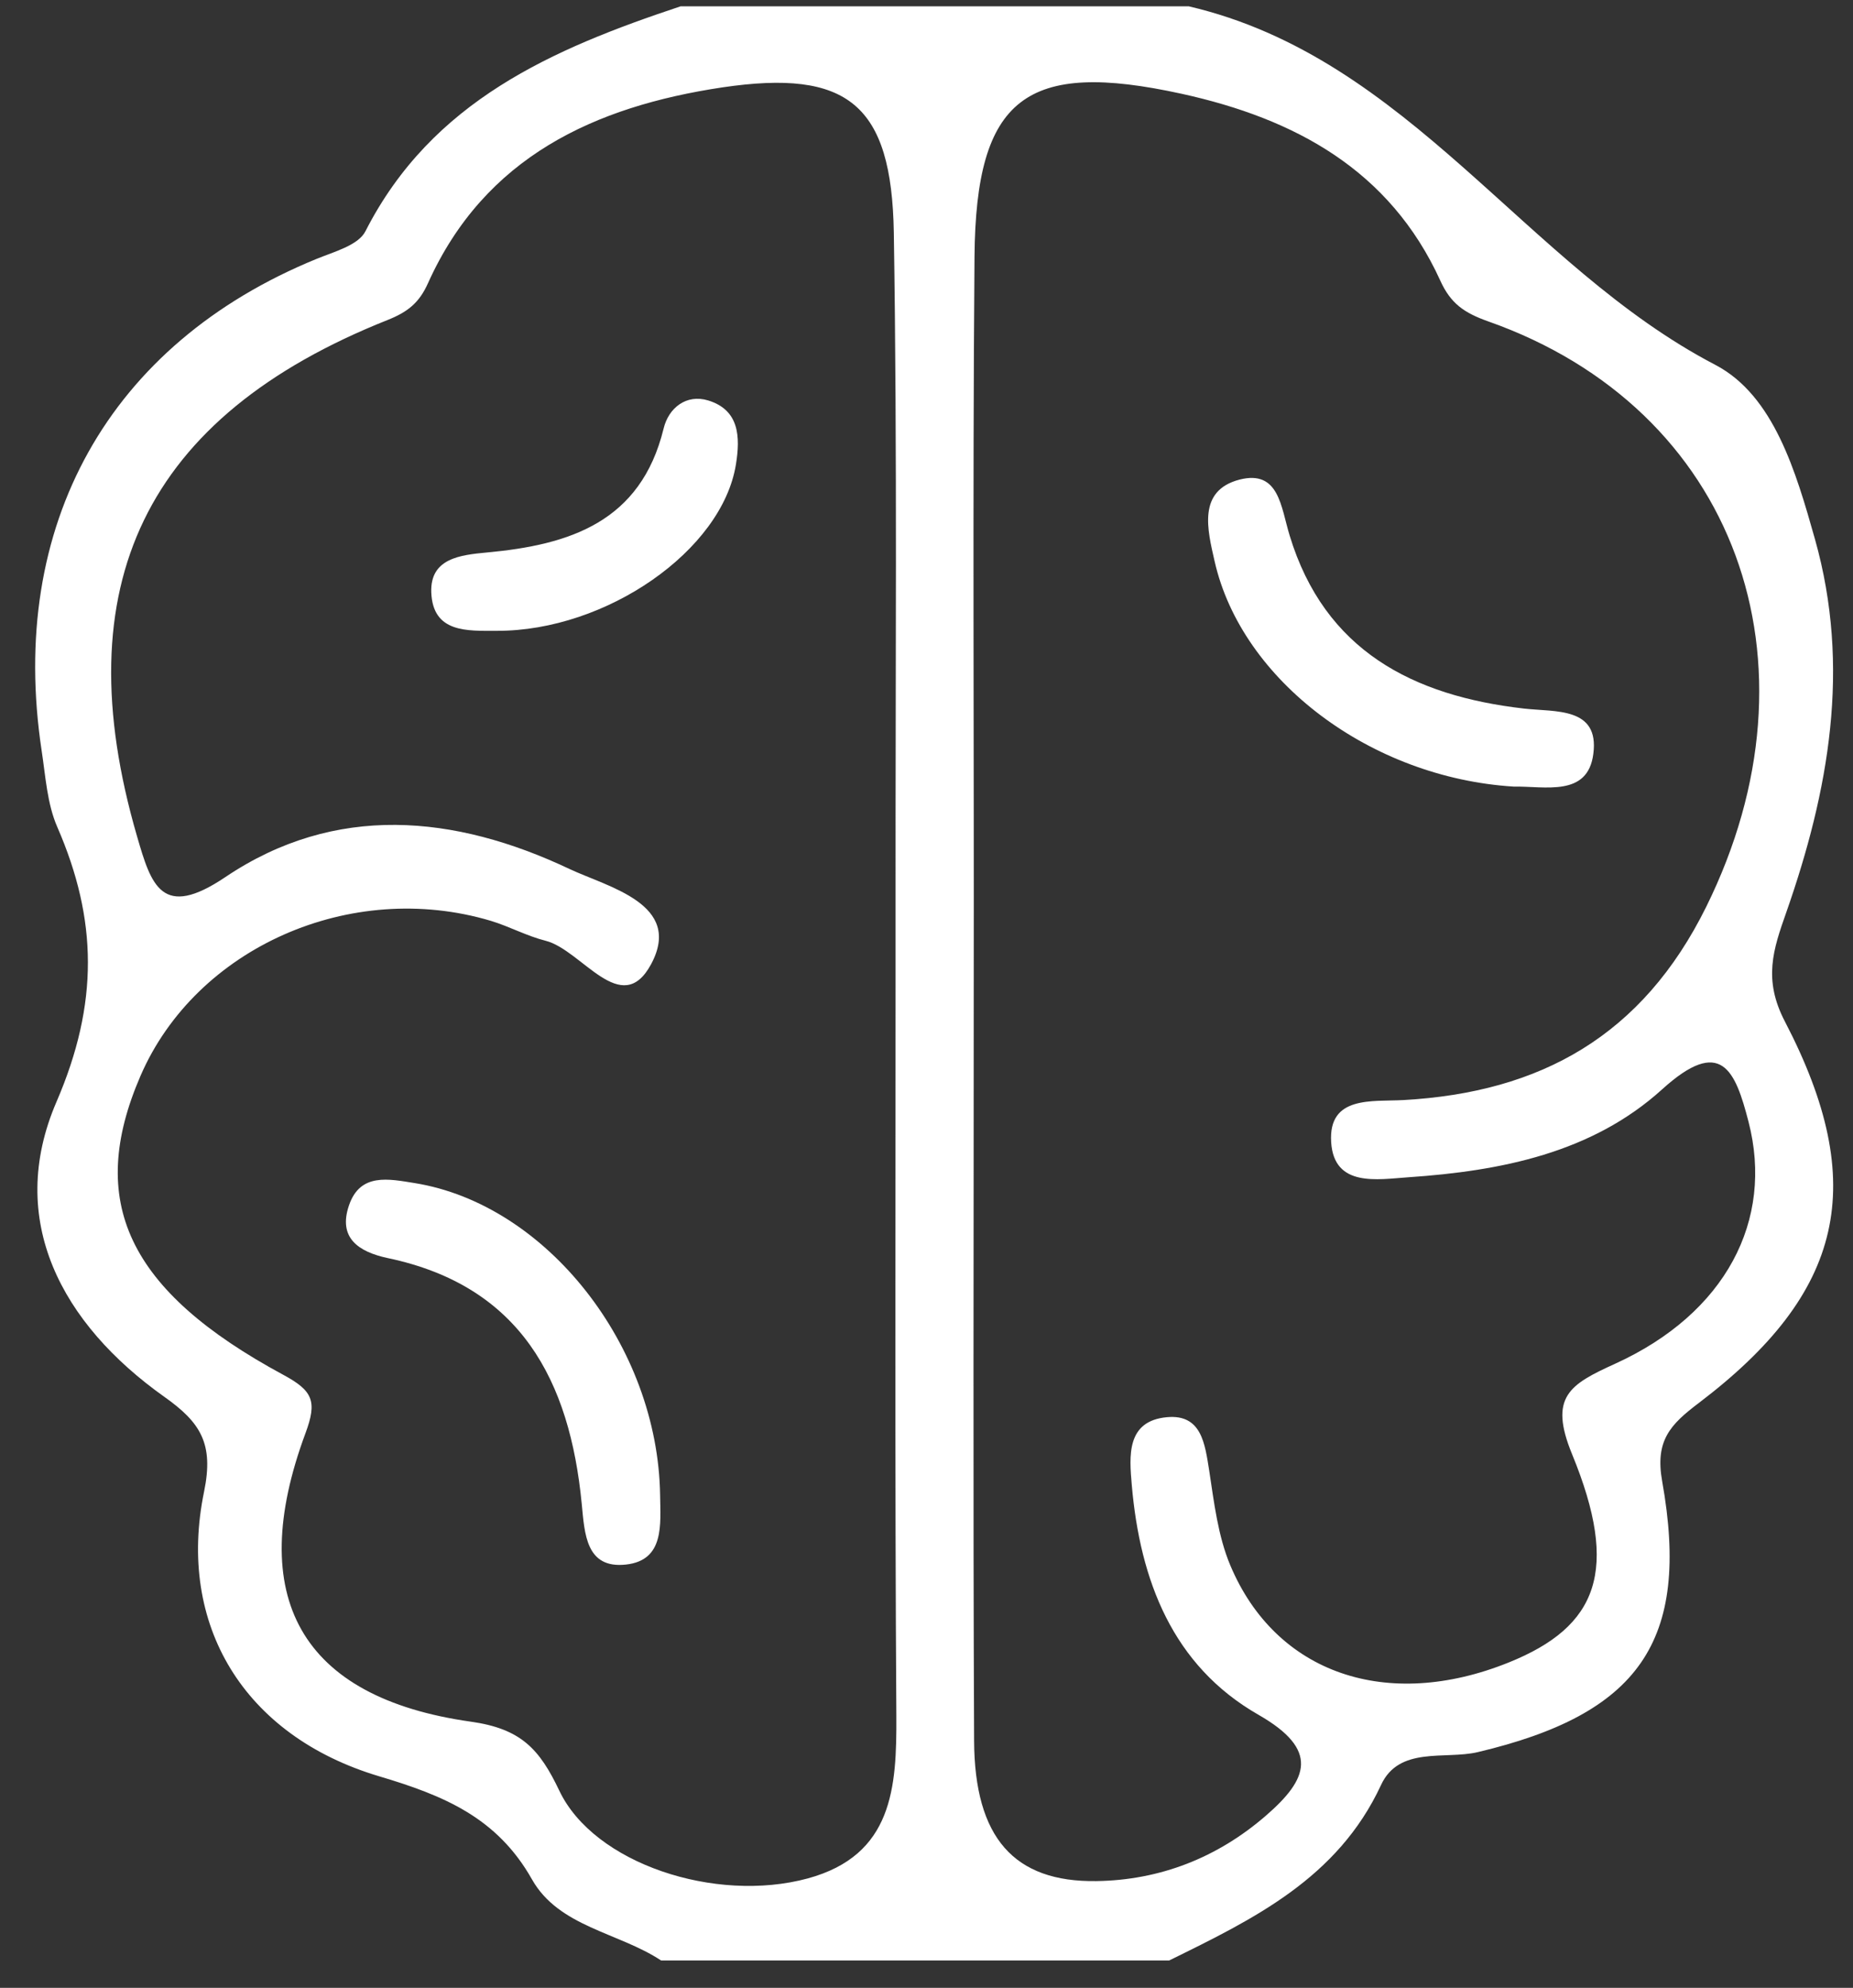 <svg xmlns="http://www.w3.org/2000/svg" width="55" height="59" viewBox="0 0 55 59" fill="none"><rect x="0" y="0" width="55" height="59" fill="#333333" stroke="none"/><g clip-path="url(#clip0_24_1070)"><path d="M34.703 58.187H19.622C18.358 57.352 16.588 57.194 15.789 55.779C14.751 53.941 13.172 53.291 11.246 52.718C7.234 51.517 5.244 48.222 6.057 44.273C6.352 42.846 5.952 42.219 4.879 41.459C1.829 39.295 0.164 36.209 1.677 32.702C2.937 29.779 2.895 27.29 1.701 24.547C1.399 23.857 1.353 23.044 1.237 22.285C0.222 15.579 3.237 10.204 9.391 7.686C9.913 7.472 10.637 7.28 10.847 6.863C12.819 2.994 16.404 1.451 20.203 0.187H35.282C41.847 1.718 45.264 7.884 50.913 10.829C52.653 11.739 53.309 14.014 53.871 16.003C54.944 19.808 54.282 23.474 53.019 27.081C52.63 28.183 52.328 29.07 52.978 30.317C55.495 35.154 54.73 38.373 50.425 41.639C49.574 42.282 49.12 42.758 49.336 43.965C50.188 48.739 48.623 50.879 43.855 52.005C42.886 52.23 41.523 51.819 40.989 52.984C39.702 55.751 37.208 56.956 34.703 58.187ZM28.902 29.343C28.902 36.785 28.88 44.221 28.913 51.661C28.925 54.544 30.098 55.867 32.544 55.831C34.434 55.803 36.135 55.136 37.574 53.889C38.821 52.809 39.179 51.94 37.353 50.895C34.8 49.434 33.837 46.9 33.593 44.075C33.519 43.217 33.426 42.172 34.639 42.062C35.666 41.969 35.764 42.852 35.892 43.653C36.036 44.597 36.151 45.589 36.517 46.459C37.87 49.678 41.175 50.797 44.782 49.342C47.432 48.275 48.077 46.609 46.663 43.164C45.959 41.453 46.593 41.089 47.944 40.474C51.227 38.977 52.654 36.217 51.9 33.298C51.505 31.767 51.087 30.741 49.33 32.336C47.248 34.221 44.544 34.755 41.807 34.941C40.886 35.004 39.597 35.248 39.511 33.901C39.423 32.51 40.728 32.702 41.657 32.65C45.733 32.422 48.749 30.741 50.641 26.919C54.23 19.663 51.529 12.13 44.167 9.537C43.465 9.287 43.059 9.015 42.748 8.324C41.251 5.042 38.431 3.522 35.08 2.785C30.456 1.77 28.966 2.89 28.925 7.611C28.867 14.848 28.913 22.093 28.902 29.343ZM26.582 29.198V26.593C26.576 20.029 26.634 13.469 26.53 6.904C26.466 3.099 25.168 2.043 21.438 2.594C17.655 3.162 14.39 4.653 12.703 8.406C12.443 8.986 12.105 9.258 11.508 9.496C4.305 12.361 1.898 17.372 4.067 24.82C4.49 26.28 4.804 27.302 6.689 26.032C9.954 23.834 13.498 24.181 16.896 25.788C18.05 26.332 20.284 26.831 19.326 28.617C18.445 30.253 17.273 28.195 16.195 27.922C15.637 27.782 15.121 27.498 14.57 27.331C10.412 26.09 5.819 28.125 4.171 31.93C2.559 35.654 3.777 38.304 8.405 40.803C9.287 41.279 9.42 41.587 9.067 42.538C7.263 47.398 8.922 50.386 13.973 51.099C15.47 51.309 16.015 51.916 16.601 53.147C17.627 55.309 21.229 56.498 23.979 55.751C26.506 55.06 26.617 53.053 26.605 50.919C26.559 43.681 26.582 36.443 26.582 29.198Z" fill="white"></path><path d="M44.927 23.346C40.693 23.084 36.859 20.207 36.053 16.664C35.838 15.724 35.537 14.558 36.795 14.234C37.967 13.938 38.019 15.051 38.28 15.898C39.318 19.308 41.934 20.654 45.24 21.031C46.168 21.136 47.473 20.979 47.293 22.371C47.131 23.664 45.861 23.329 44.927 23.346ZM19.593 44.376C19.604 45.246 19.726 46.308 18.583 46.436C17.389 46.569 17.353 45.519 17.267 44.637C16.913 40.972 15.452 38.17 11.513 37.341C10.637 37.155 10.028 36.738 10.359 35.775C10.689 34.801 11.542 34.992 12.308 35.114C16.223 35.746 19.528 39.951 19.593 44.376ZM14.749 18.723C13.874 18.723 12.847 18.793 12.801 17.58C12.766 16.571 13.659 16.472 14.46 16.397C16.902 16.171 19.018 15.498 19.697 12.72C19.842 12.11 20.37 11.687 21.019 11.885C21.947 12.169 21.976 12.969 21.843 13.787C21.431 16.339 17.998 18.729 14.75 18.723H14.749Z" fill="white"></path></g><defs><clipPath id="clip0_24_1070"><rect width="54" height="58" fill="white" transform="translate(0.719 0.187)"></rect></clipPath></defs></svg>